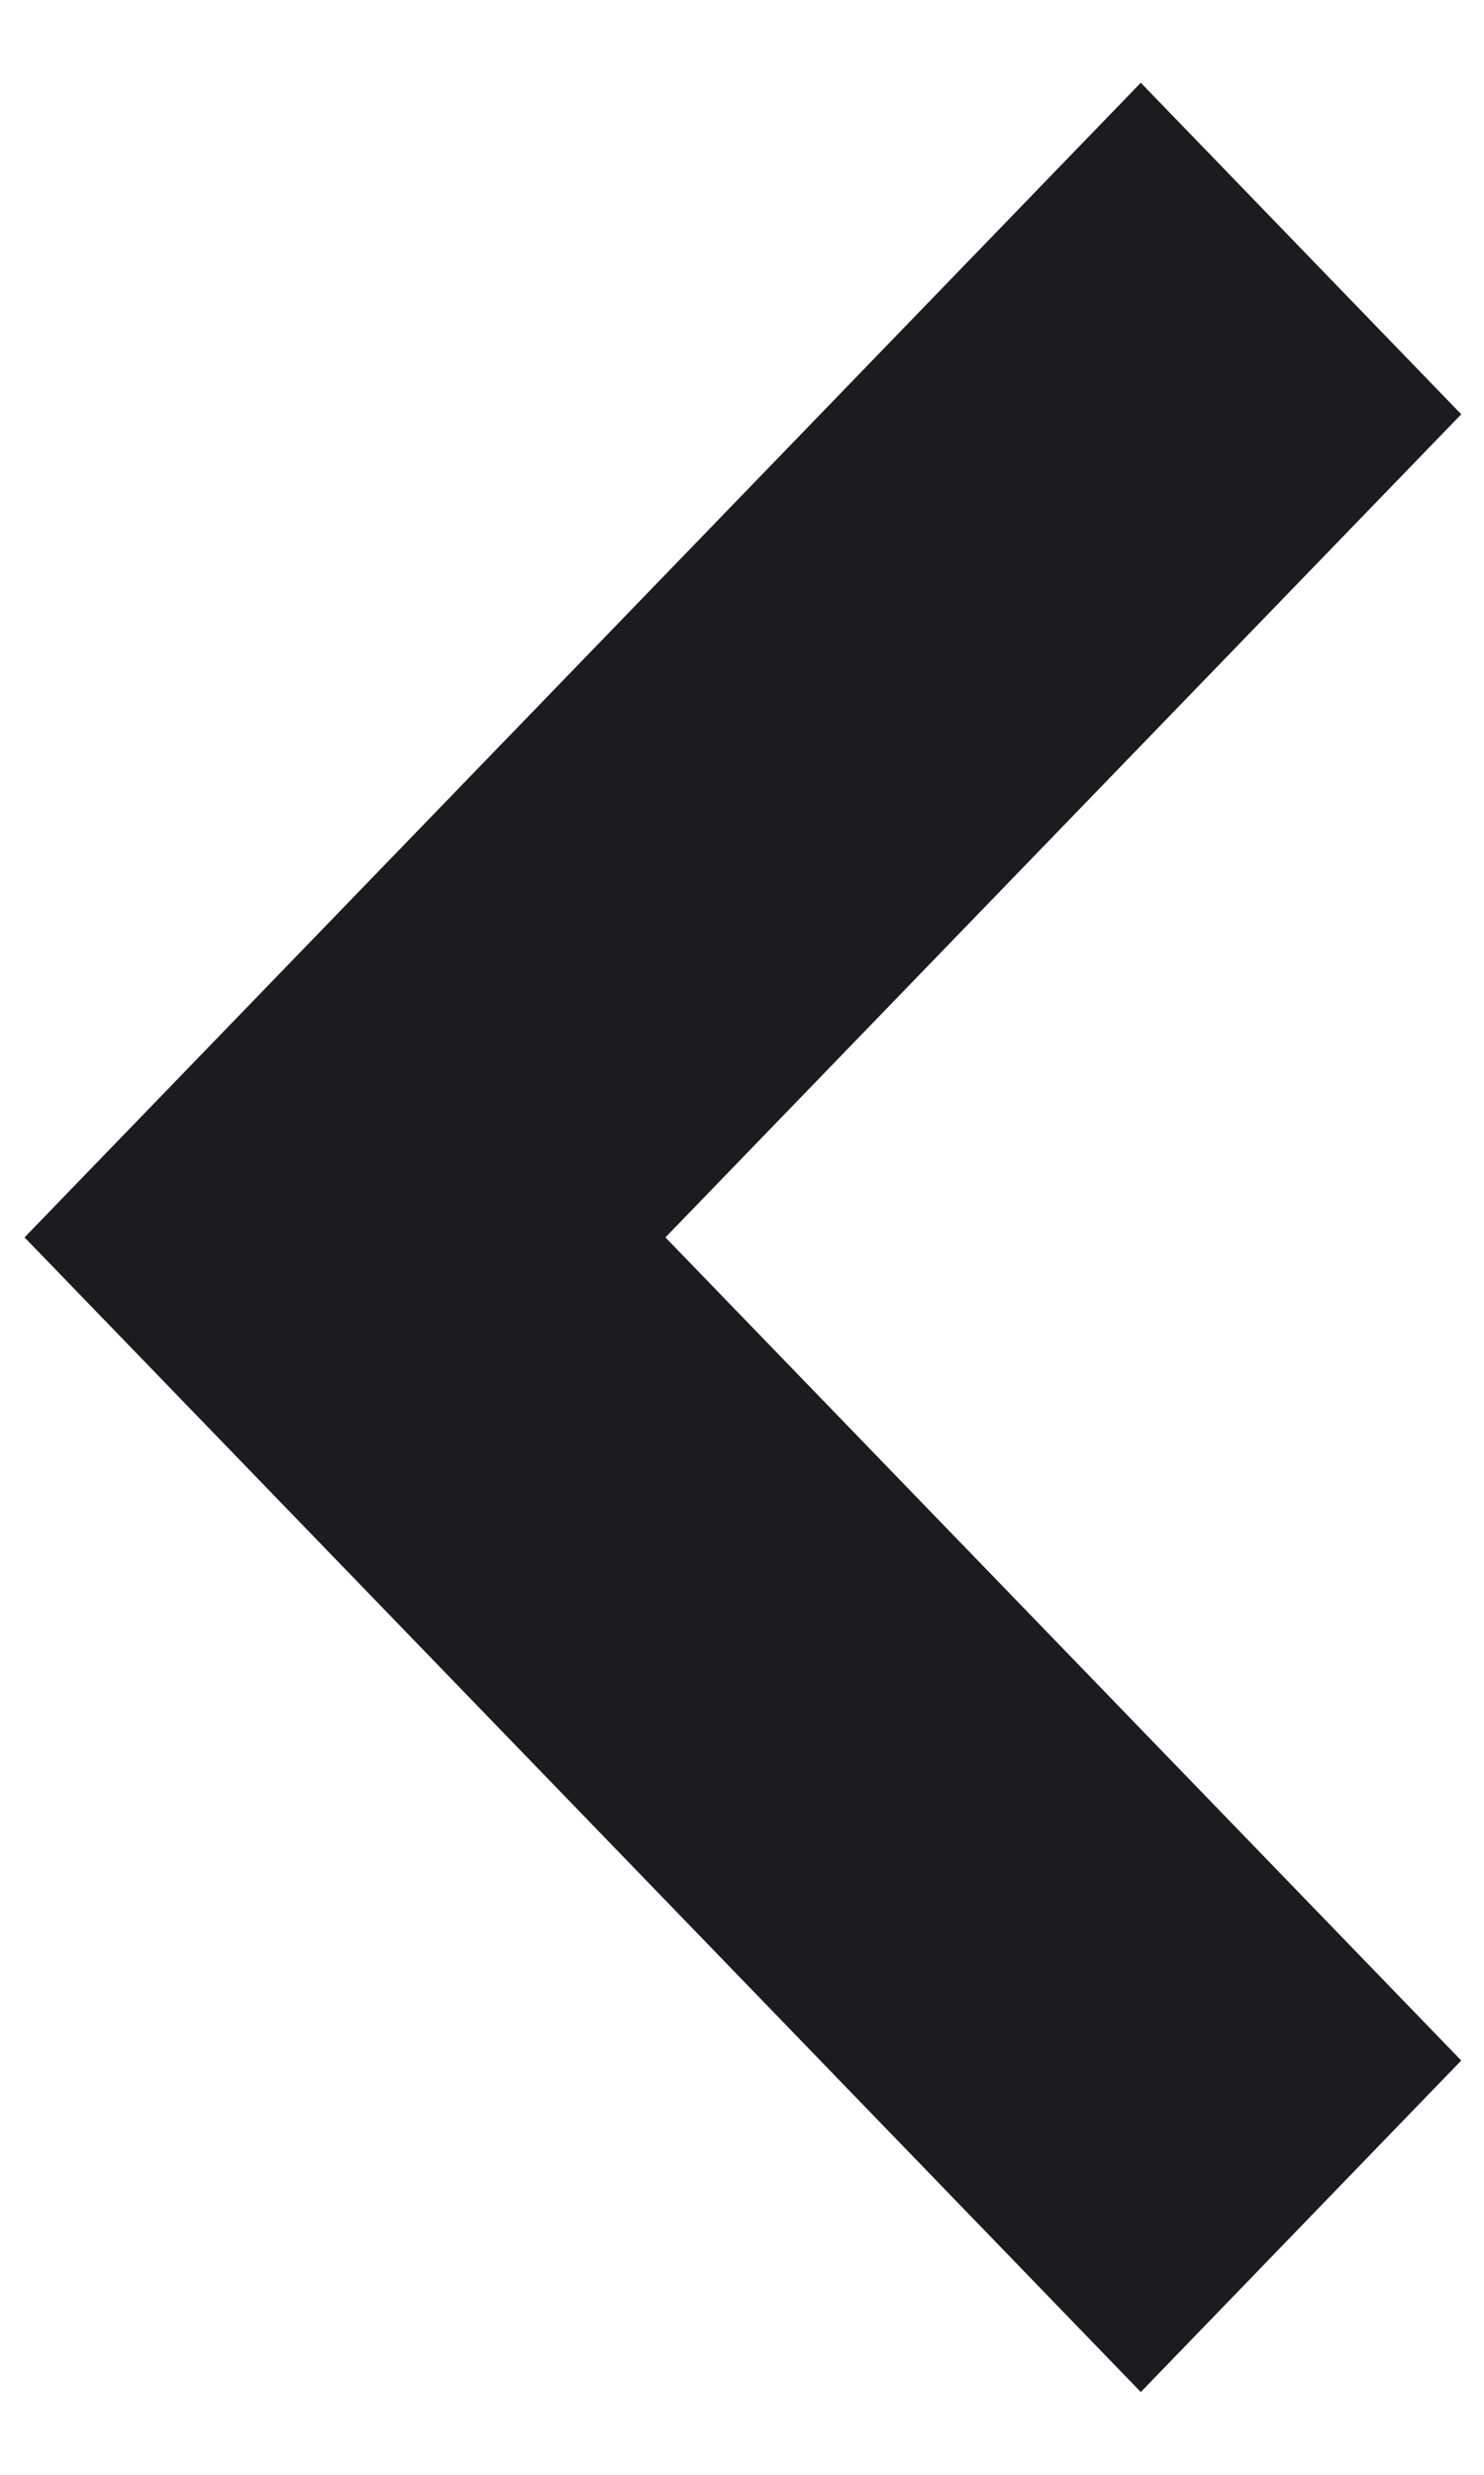 <svg width="15" height="25" viewBox="0 0 15 25" fill="none" xmlns="http://www.w3.org/2000/svg">
<path d="M6.726 12.5L14.77 20.815L11.531 24.164L0.248 12.5L11.531 0.836L14.77 4.185L6.726 12.5Z" fill="#1C1B1F"/>
</svg>

